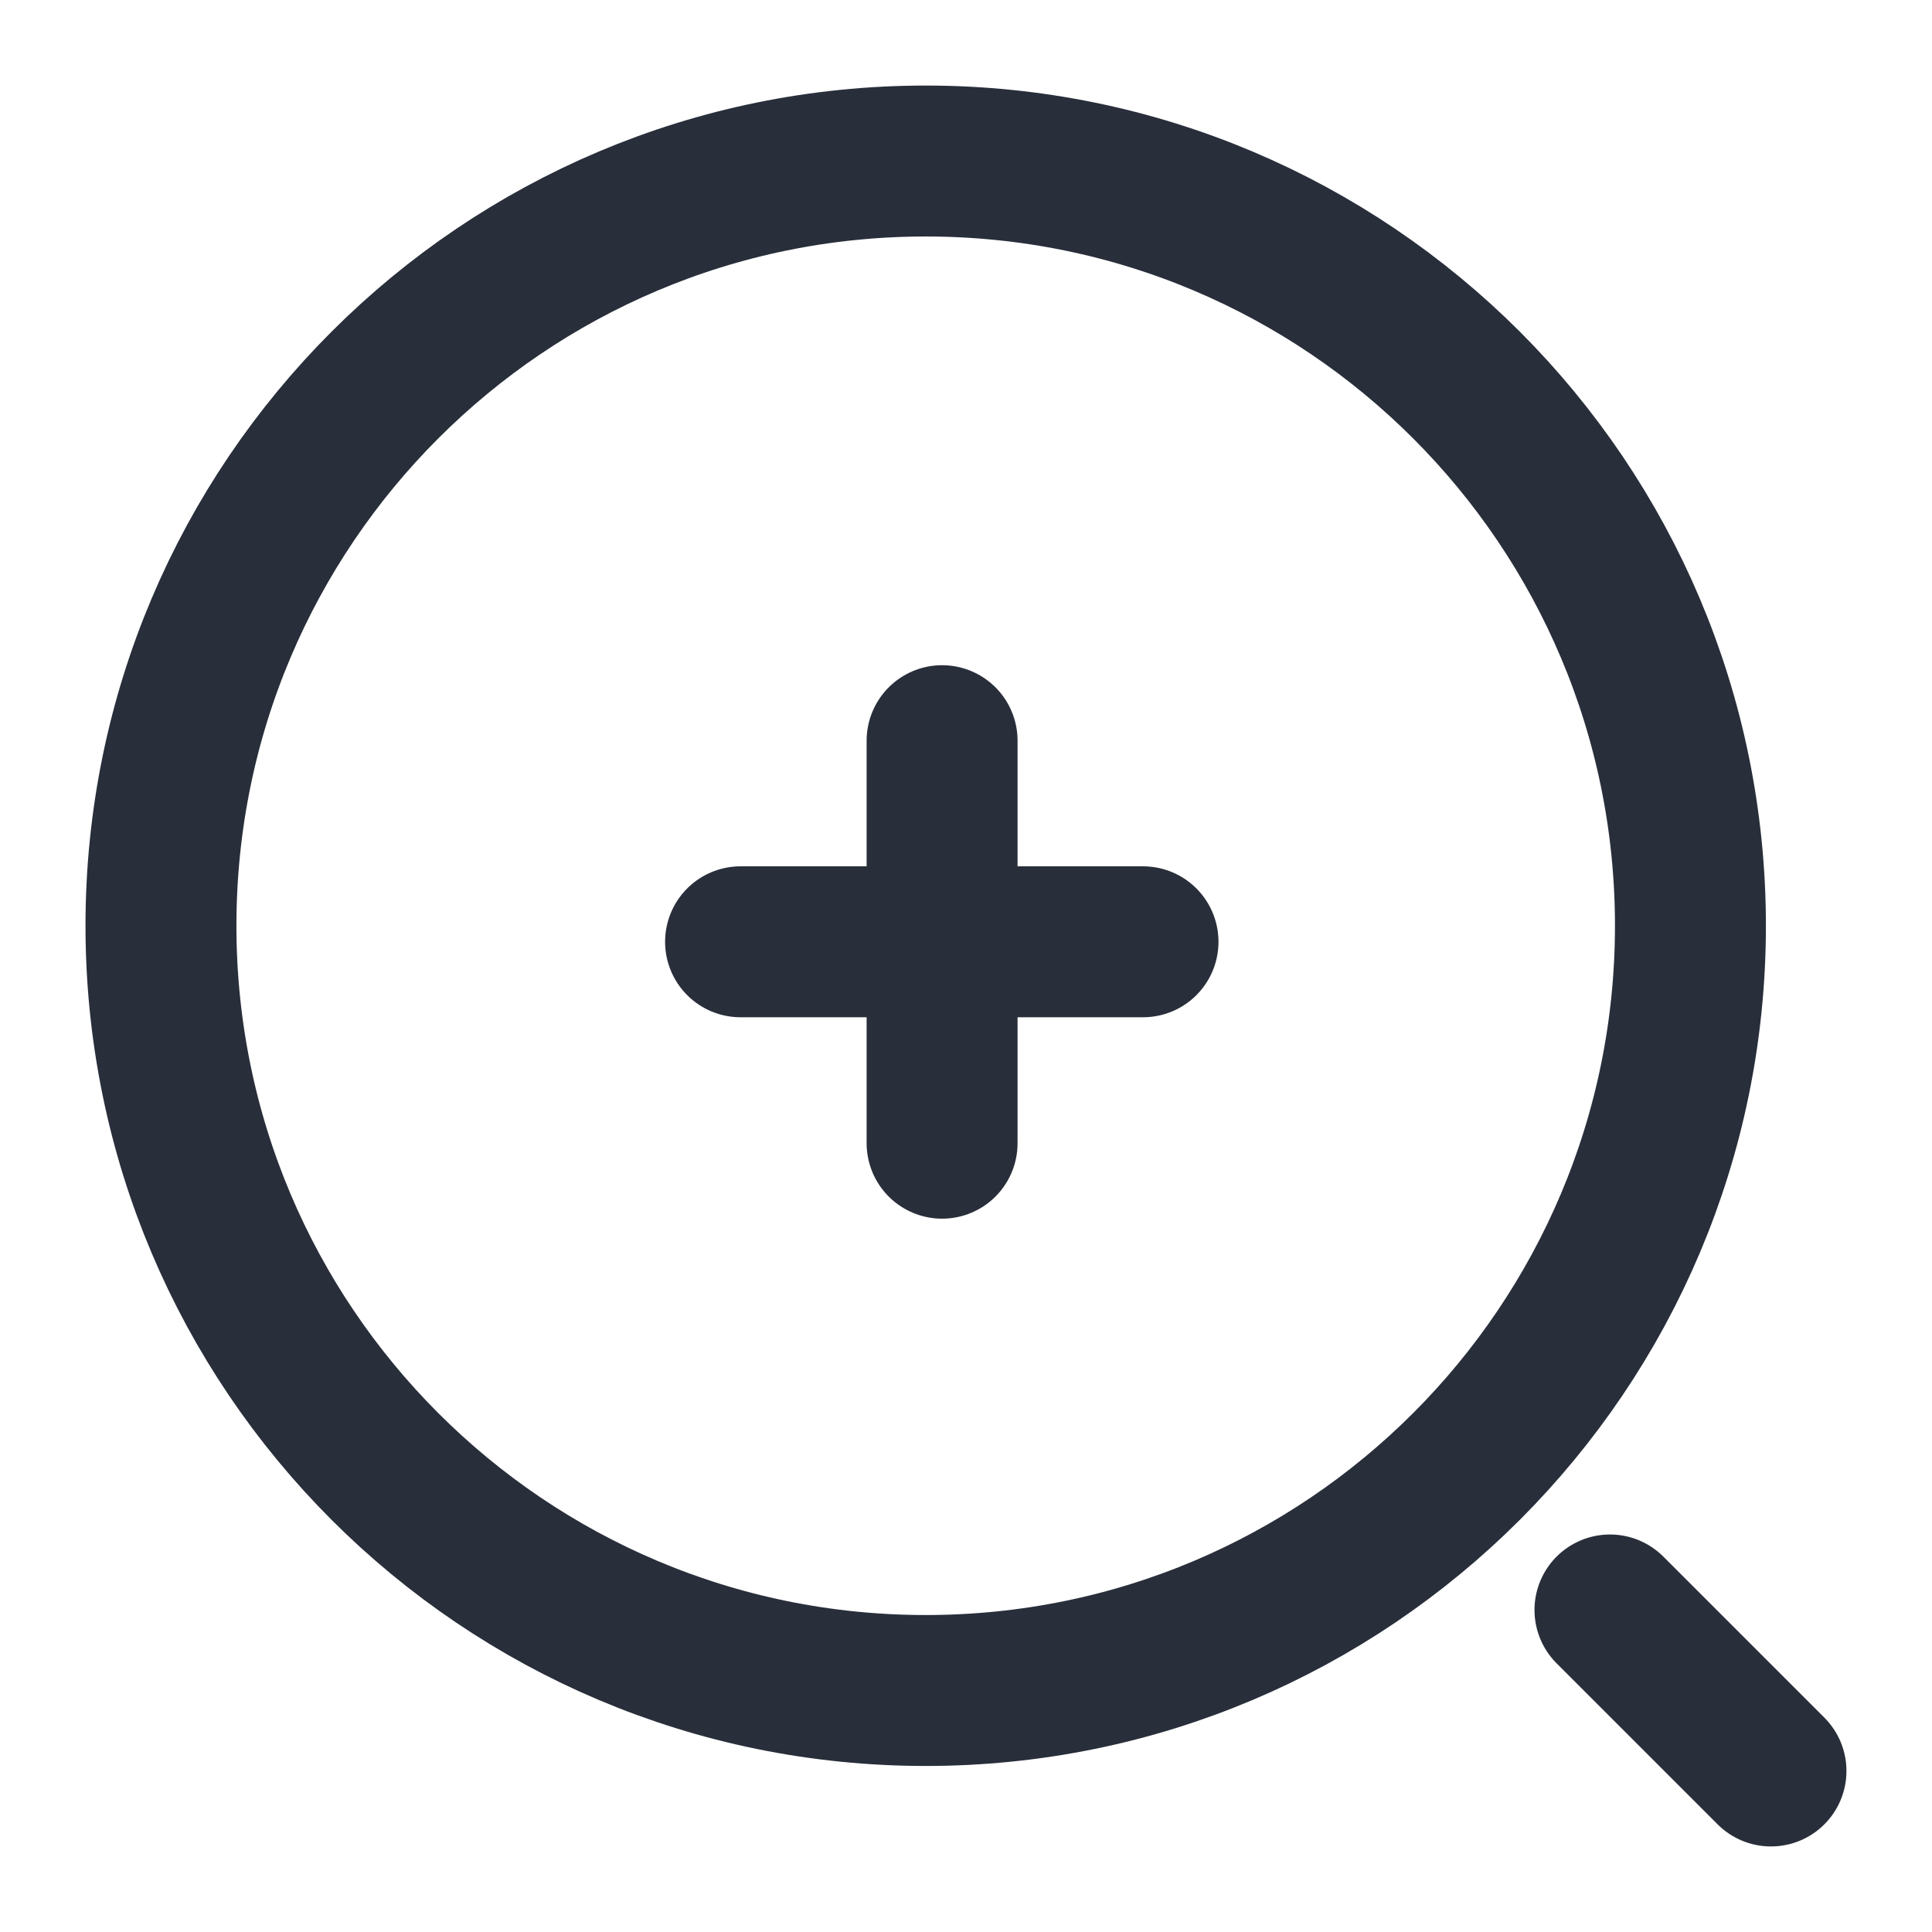 <?xml version="1.0" encoding="UTF-8"?>
<svg xmlns="http://www.w3.org/2000/svg" width="32" height="32" viewBox="0 0 32 32" fill="none">
  <path d="M12.266 15.599H18.932" stroke="#282E3A" stroke-width="2.5" stroke-linecap="round" stroke-linejoin="round"></path>
  <path d="M15.604 18.935V12.268" stroke="#282E3A" stroke-width="2.5" stroke-linecap="round" stroke-linejoin="round"></path>
  <path d="M15.333 28C22.328 28 27.999 22.329 27.999 15.333C27.999 8.338 22.328 2.667 15.333 2.667C8.337 2.667 2.666 8.338 2.666 15.333C2.666 22.329 8.337 28 15.333 28Z" stroke="#282E3A" stroke-width="2.5" stroke-linecap="round" stroke-linejoin="round"></path>
  <path d="M29.333 29.333L26.666 26.666" stroke="#282E3A" stroke-width="2.5" stroke-linecap="round" stroke-linejoin="round"></path>
</svg>
